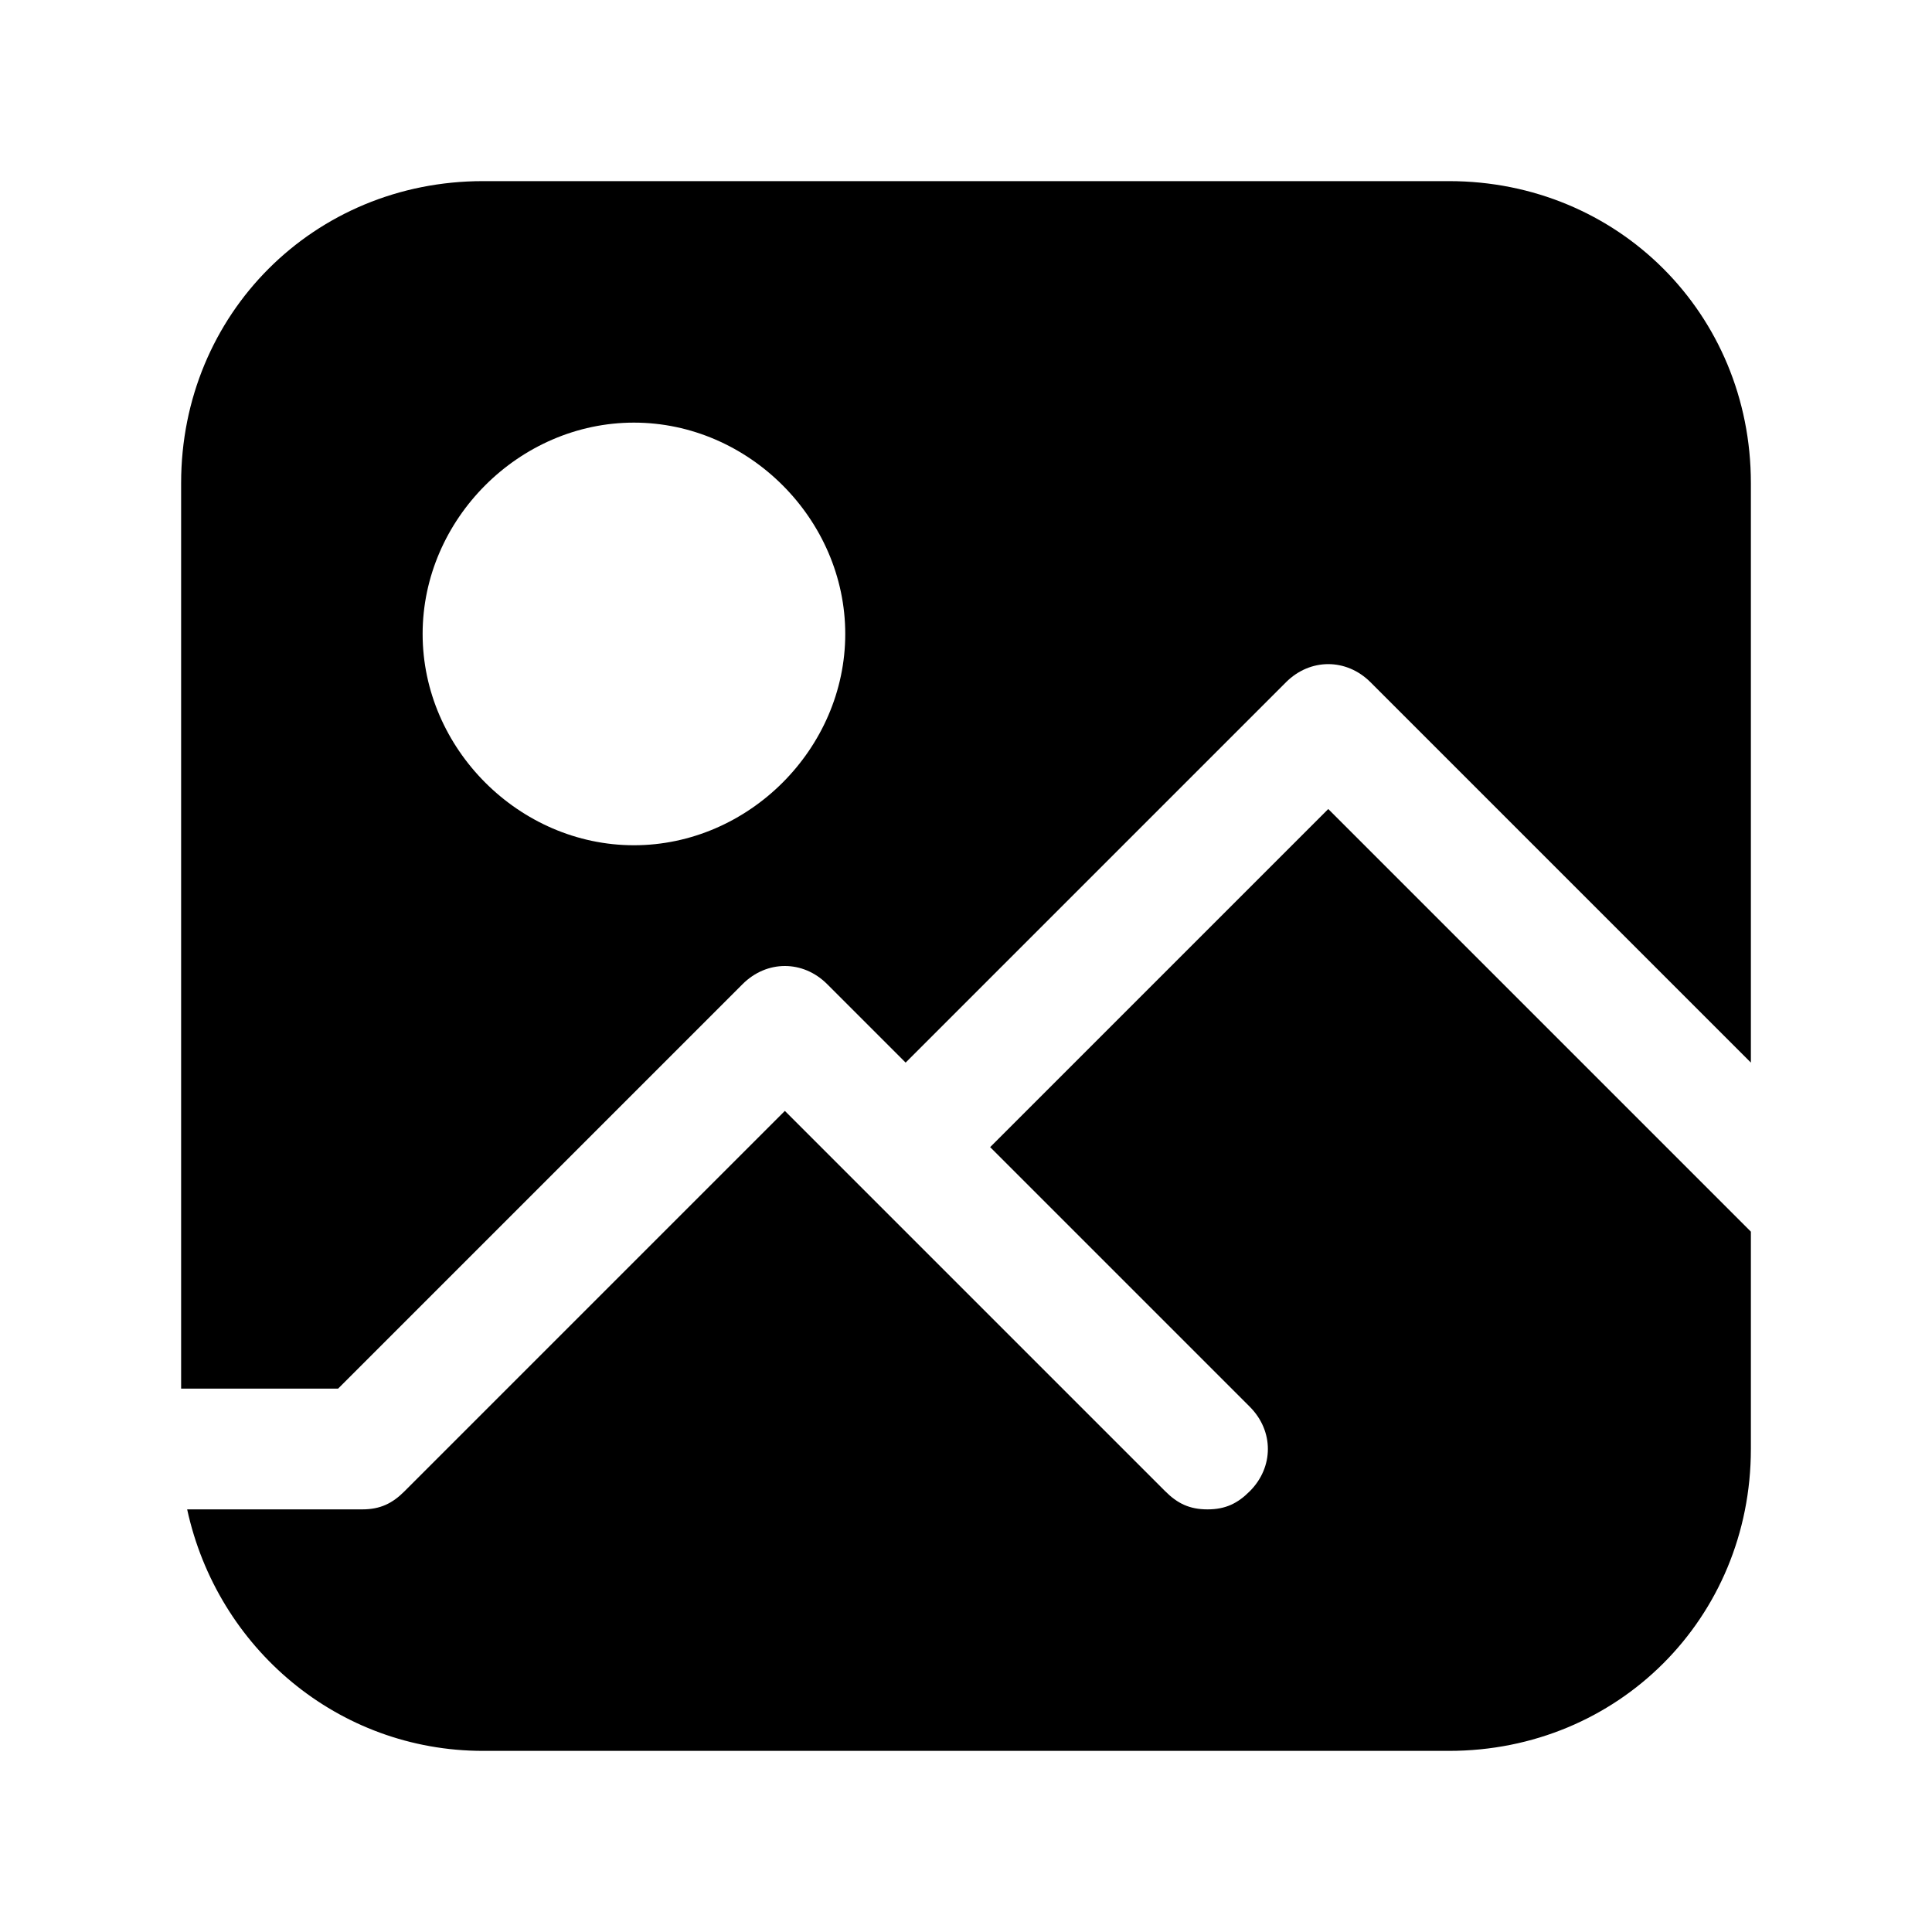 <?xml version="1.0" encoding="utf-8"?>

<!-- Скачано с сайта svg4.ru / Downloaded from svg4.ru -->
<svg fill="#000000" height="800px" width="800px" version="1.1" id="Icons" xmlns="http://www.w3.org/2000/svg" xmlns:xlink="http://www.w3.org/1999/xlink" 
	 viewBox="0 0 32 32" xml:space="preserve">
<g>
	<path d="M5.6,23l6.7-6.7c0.4-0.4,1-0.4,1.4,0l1.3,1.3l6.3-6.3c0.4-0.4,1-0.4,1.4,0l6.3,6.3V8c0-2.8-2.2-5-5-5H8C5.2,3,3,5.2,3,8v15
		H5.6z M10.5,7c1.9,0,3.5,1.6,3.5,3.5S12.4,14,10.5,14S7,12.4,7,10.5S8.6,7,10.5,7z"/>
	<path d="M22,13.4L16.4,19l4.3,4.3c0.4,0.4,0.4,1,0,1.4C20.5,24.9,20.3,25,20,25s-0.5-0.1-0.7-0.3L13,18.4l-6.3,6.3
		C6.5,24.9,6.3,25,6,25H3.1c0.5,2.3,2.5,4,4.9,4h16c2.8,0,5-2.2,5-5v-3.6L22,13.4z"/>
</g>
</svg>